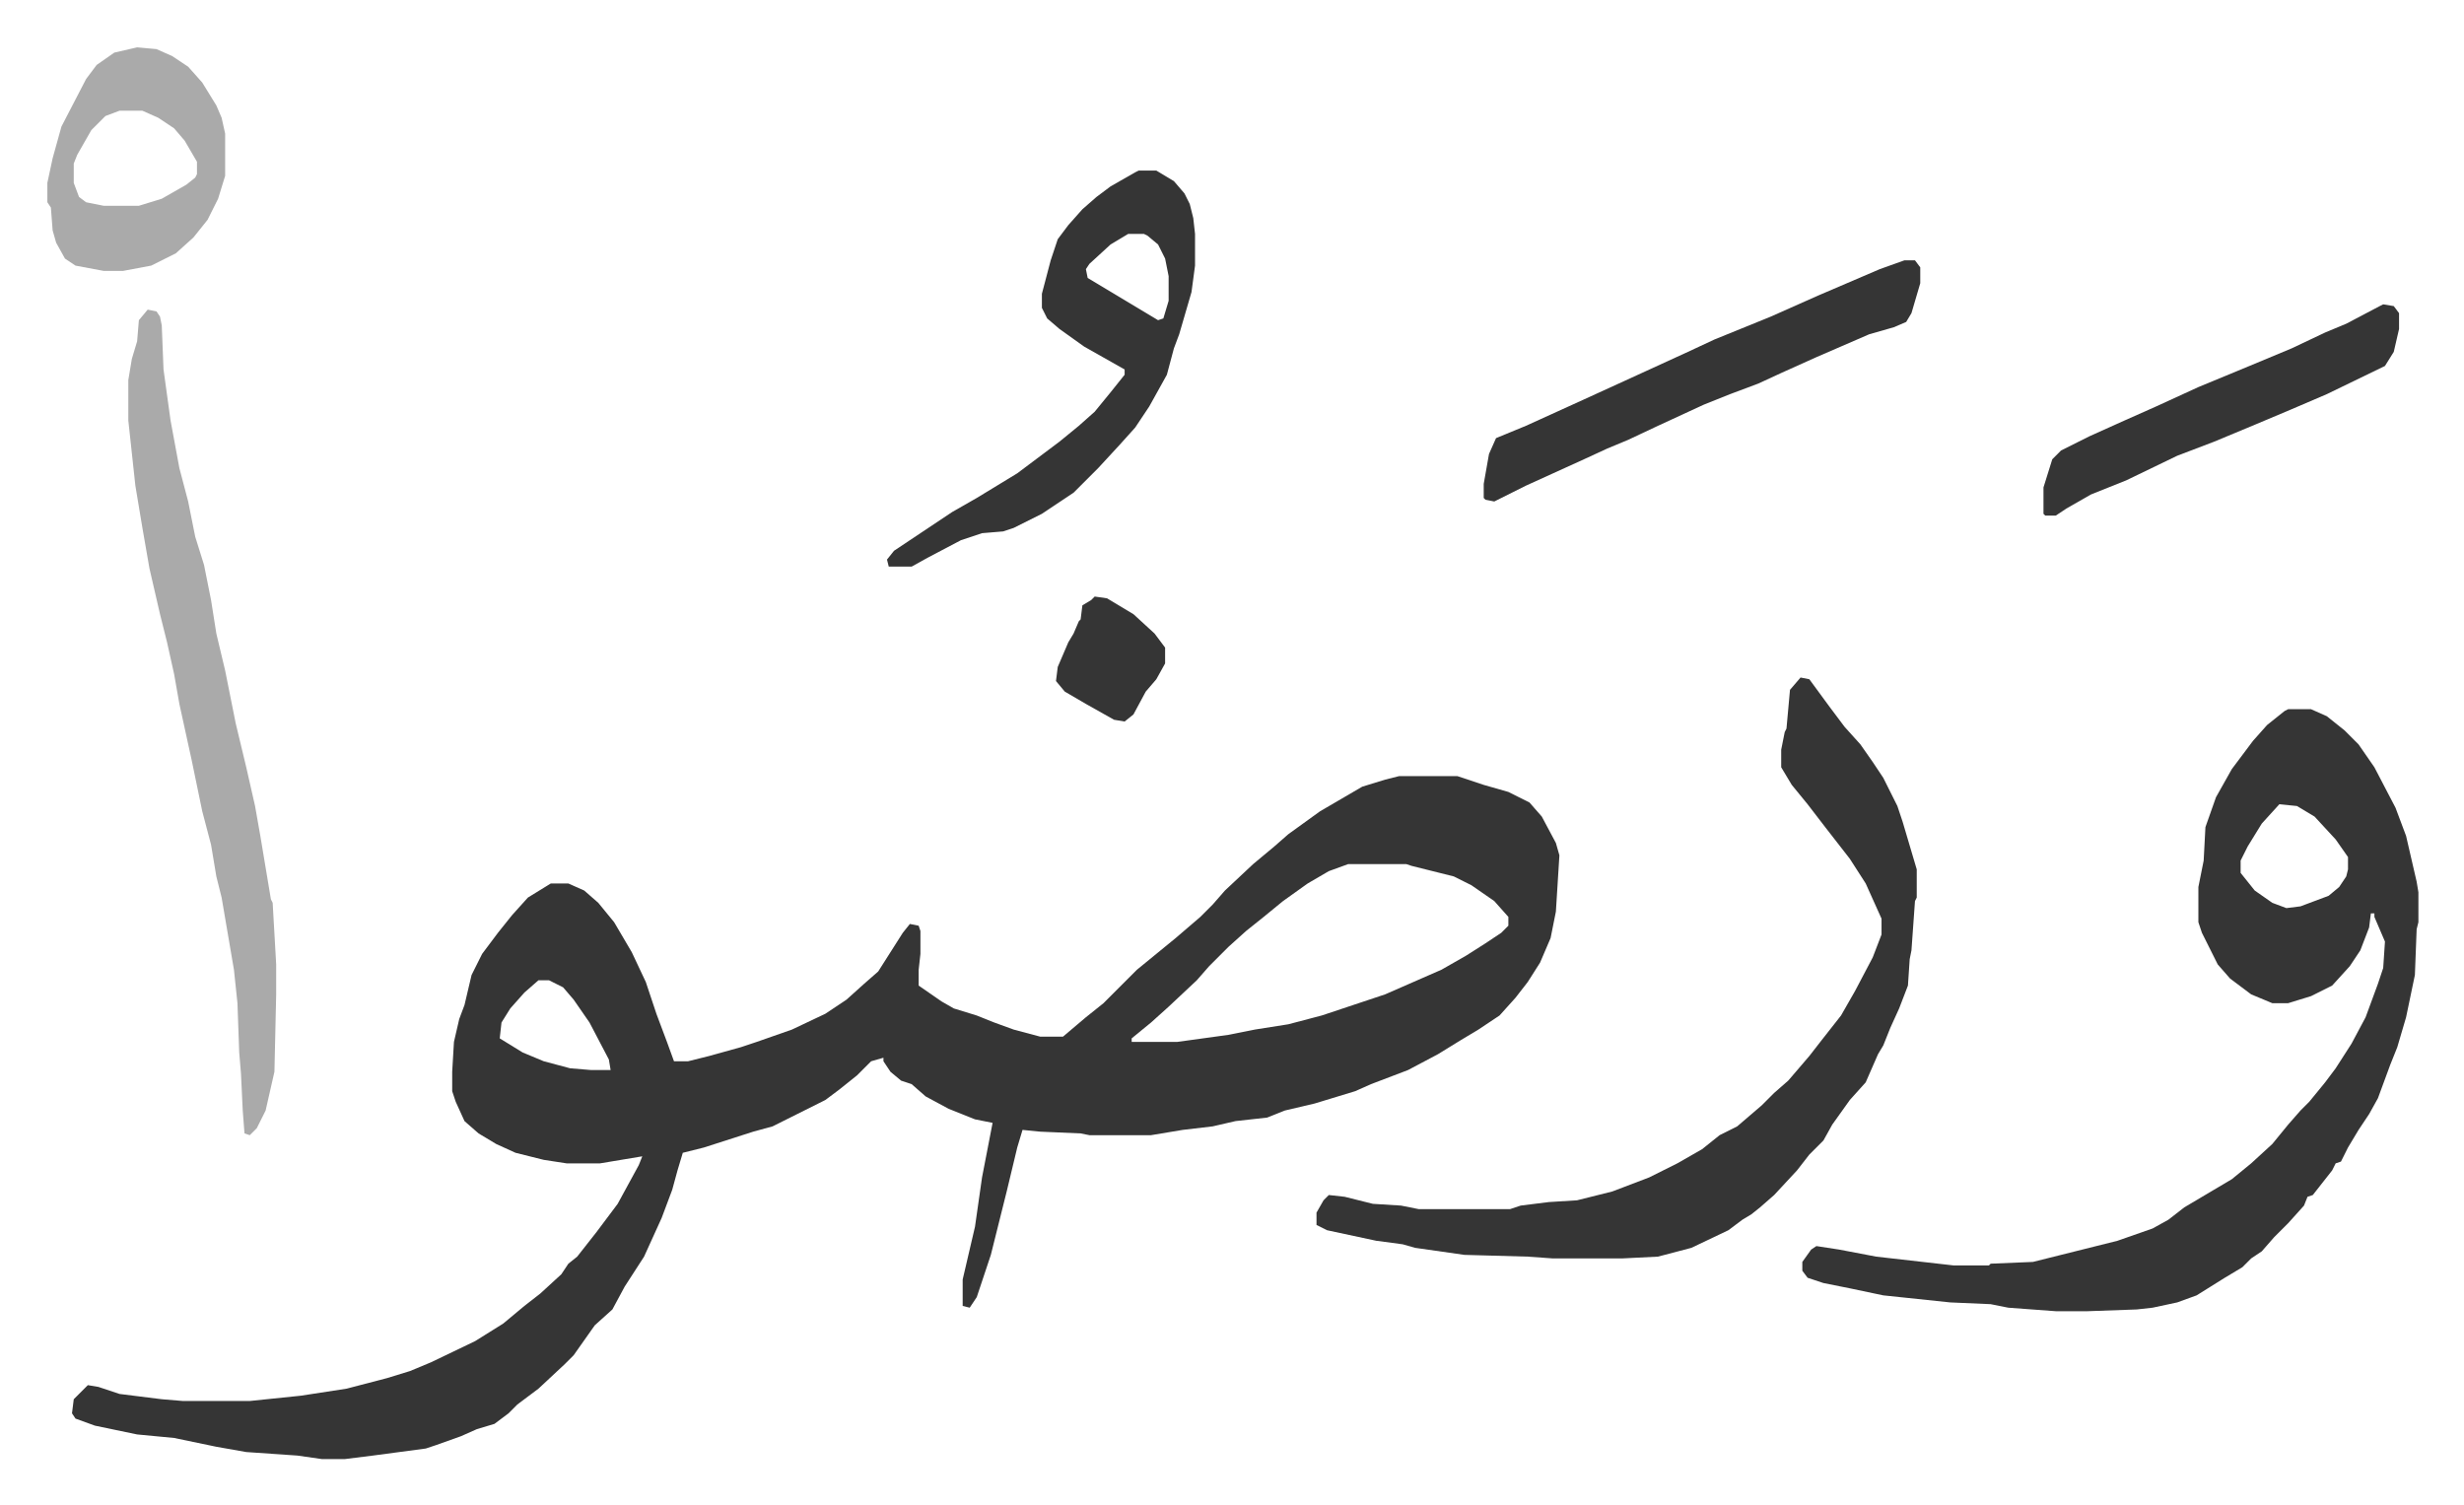 <svg xmlns="http://www.w3.org/2000/svg" viewBox="-26.9 318.1 1399.8 854.8">
    <path fill="#353535" id="rule_normal" d="M768 759h33l15 5 14 4 12 6 7 8 8 15 2 7-1 16-1 16-3 15-6 14-7 11-7 9-9 10-12 8-10 6-13 8-17 9-21 8-9 4-23 7-17 4-10 4-18 2-13 3-17 2-18 3h-35l-5-1-23-1-10-1-3 10-6 25-9 36-8 24-4 6-4-1v-15l7-30 4-28 6-31-10-2-15-6-13-7-8-7-6-2-6-5-4-6v-2l-7 2-8 8-10 8-8 6-16 8-14 7-11 3-28 9-12 3-3 10-3 11-6 16-10 22-11 17-7 13-10 9-12 17-5 5-15 14-12 9-5 5-8 6-10 3-9 4-14 5-6 2-30 4-16 2h-13l-14-2-29-2-17-3-24-5-21-2-24-5-11-4-2-3 1-8 5-5 3-3 6 1 12 4 24 3 12 1h38l29-3 26-4 23-6 13-4 12-5 25-12 16-10 12-10 9-7 12-11 4-6 5-4 11-14 12-16 12-22 2-5-24 4h-19l-13-2-16-4-11-5-10-6-8-7-5-11-2-6v-11l1-17 3-13 3-8 4-17 6-12 9-12 8-10 9-10 13-8h10l9 4 8 7 9 11 10 17 8 17 4 12 2 6 6 16 4 11h8l12-3 18-5 9-3 20-7 19-9 12-8 10-9 8-7 14-22 4-5 5 1 1 3v13l-1 9v9l13 9 7 4 13 4 10 4 11 4 15 4h13l13-11 10-8 19-19 11-9 11-9 14-12 7-7 7-8 16-15 12-10 8-7 18-13 24-14 13-4zm-29 50-11 4-12 7-14 10-11 9-10 8-10 9-11 11-7 8-16 15-10 9-11 9v2h26l29-4 15-3 19-3 19-5 36-12 32-14 14-8 11-7 9-6 4-4v-5l-8-9-13-9-10-5-24-6-3-1zm-460 66-8 7-8 9-5 8-1 9 13 8 12 5 15 4 12 1h11l-1-6-11-21-9-13-6-7-8-4zm994-154h13l9 4 10 8 8 8 9 13 12 23 6 16 6 26 1 6v17l-1 4-1 26-5 24-5 17-4 10-7 19-5 9-6 9-6 10-4 8-3 1-2 4-11 14-3 1-2 5-9 10-8 8-7 8-6 4-5 5-10 6-16 10-11 4-14 3-9 1-28 1h-18l-27-2-10-2-23-1-38-4-19-4-15-3-9-3-3-4v-5l5-7 3-2 13 2 21 4 44 5h20l1-1 24-1 16-4 16-4 16-4 20-7 9-5 9-7 27-16 11-9 12-11 9-11 7-8 5-5 9-11 6-8 9-14 8-15 7-19 3-9 1-15-6-14v-2h-2l-1 8-5 13-6 9-10 11-12 6-13 4h-9l-12-5-12-9-7-8-9-18-2-6v-20l3-15 1-19 6-17 9-16 12-16 8-9 10-8zm-5 54-10 11-8 13-4 8v7l8 10 10 7 8 3 8-1 16-6 6-5 4-6 1-4v-7l-7-10-12-13-10-6z"/>
    <path fill="#353535" id="rule_normal" d="m996 703 5 1 11 15 9 12 9 10 7 10 6 9 8 16 3 9 8 27v16l-1 2-2 28-1 5-1 15-5 13-5 11-4 10-3 5-7 16-9 10-10 14-5 9-8 8-7 9-13 14-8 7-5 4-5 3-8 6-21 10-19 5-20 1h-40l-14-1-36-1-28-4-7-2-15-2-28-6-6-3v-7l4-7 3-3 9 1 16 4 16 1 10 2h52l6-2 16-2 16-1 20-5 21-8 16-8 14-8 10-8 10-5 14-12 4-4 3-3 8-7 12-14 7-9 11-14 8-14 10-19 5-13v-9l-9-20-9-14-14-18-10-13-9-11-6-10v-10l2-10 1-2 2-22z"/>
    <path fill="#aaa" id="rule_hamzat_wasl" d="m57 494 5 1 2 3 1 5 1 25 4 29 5 27 5 19 4 20 5 16 4 20 3 19 5 21 6 30 6 25 5 22 3 17 6 36 1 2 2 35v17l-1 44-5 22-5 10-4 4-3-1-1-13-1-21-1-12-1-28-2-19-7-41-3-12-3-18-5-19-6-29-7-32-3-17-4-18-4-16-6-26-4-23-4-24-4-37v-23l2-12 3-10 1-12z"/>
    <path fill="#353535" id="rule_normal" d="M620 415h10l10 6 6 7 3 6 2 8 1 9v18l-2 15-7 24-3 8-4 15-10 18-8 12-9 10-12 13-14 14-18 12-16 8-6 2-12 1-12 4-19 10-9 5h-13l-1-4 4-5 33-22 14-8 23-14 12-9 12-9 11-9 9-8 9-11 8-10v-3l-23-13-14-10-7-6-3-6v-8l5-19 4-12 6-8 8-9 8-7 8-6 14-8zm-6 36-10 6-12 11-2 3 1 5 25 15 15 9 3-1 3-10v-14l-2-10-4-8-6-5-2-1zm441 15h6l3 4v9l-5 17-3 5-7 3-14 4-30 13-20 9-13 6-16 6-15 6-26 12-17 8-12 5-13 6-33 15-18 9-5-1-1-1v-8l3-17 4-9 17-7 33-15 35-16 24-11 15-7 32-13 27-12 35-15z"/>
    <path fill="#aaa" id="rule_hamzat_wasl" d="m51 345 11 1 9 4 9 6 8 9 8 13 3 7 2 9v24l-4 13-6 12-8 10-10 9-14 7-16 3H32l-16-3-6-4-5-9-2-7-1-13-2-3v-11l3-14 5-18 14-27 6-8 10-7zm-10 36-8 3-8 8-8 14-2 5v11l3 8 4 3 10 2h20l13-4 14-8 5-4 1-2v-7l-7-12-6-7-9-6-9-4z"/>
    <path fill="#353535" id="rule_normal" d="m1327 491 6 1 3 4v9l-3 13-5 8-33 16-21 9-19 8-24 10-21 8-29 14-20 8-14 8-6 4h-6l-1-1v-15l5-16 5-5 16-8 20-9 18-8 24-11 29-12 24-10 19-9 12-5 19-10zM595 657l7 1 15 9 12 11 6 8v9l-5 9-6 7-7 13-5 4-6-1-16-9-12-7-5-6 1-8 6-14 3-5 3-7 1-1 1-8 5-3z"/>
</svg>
